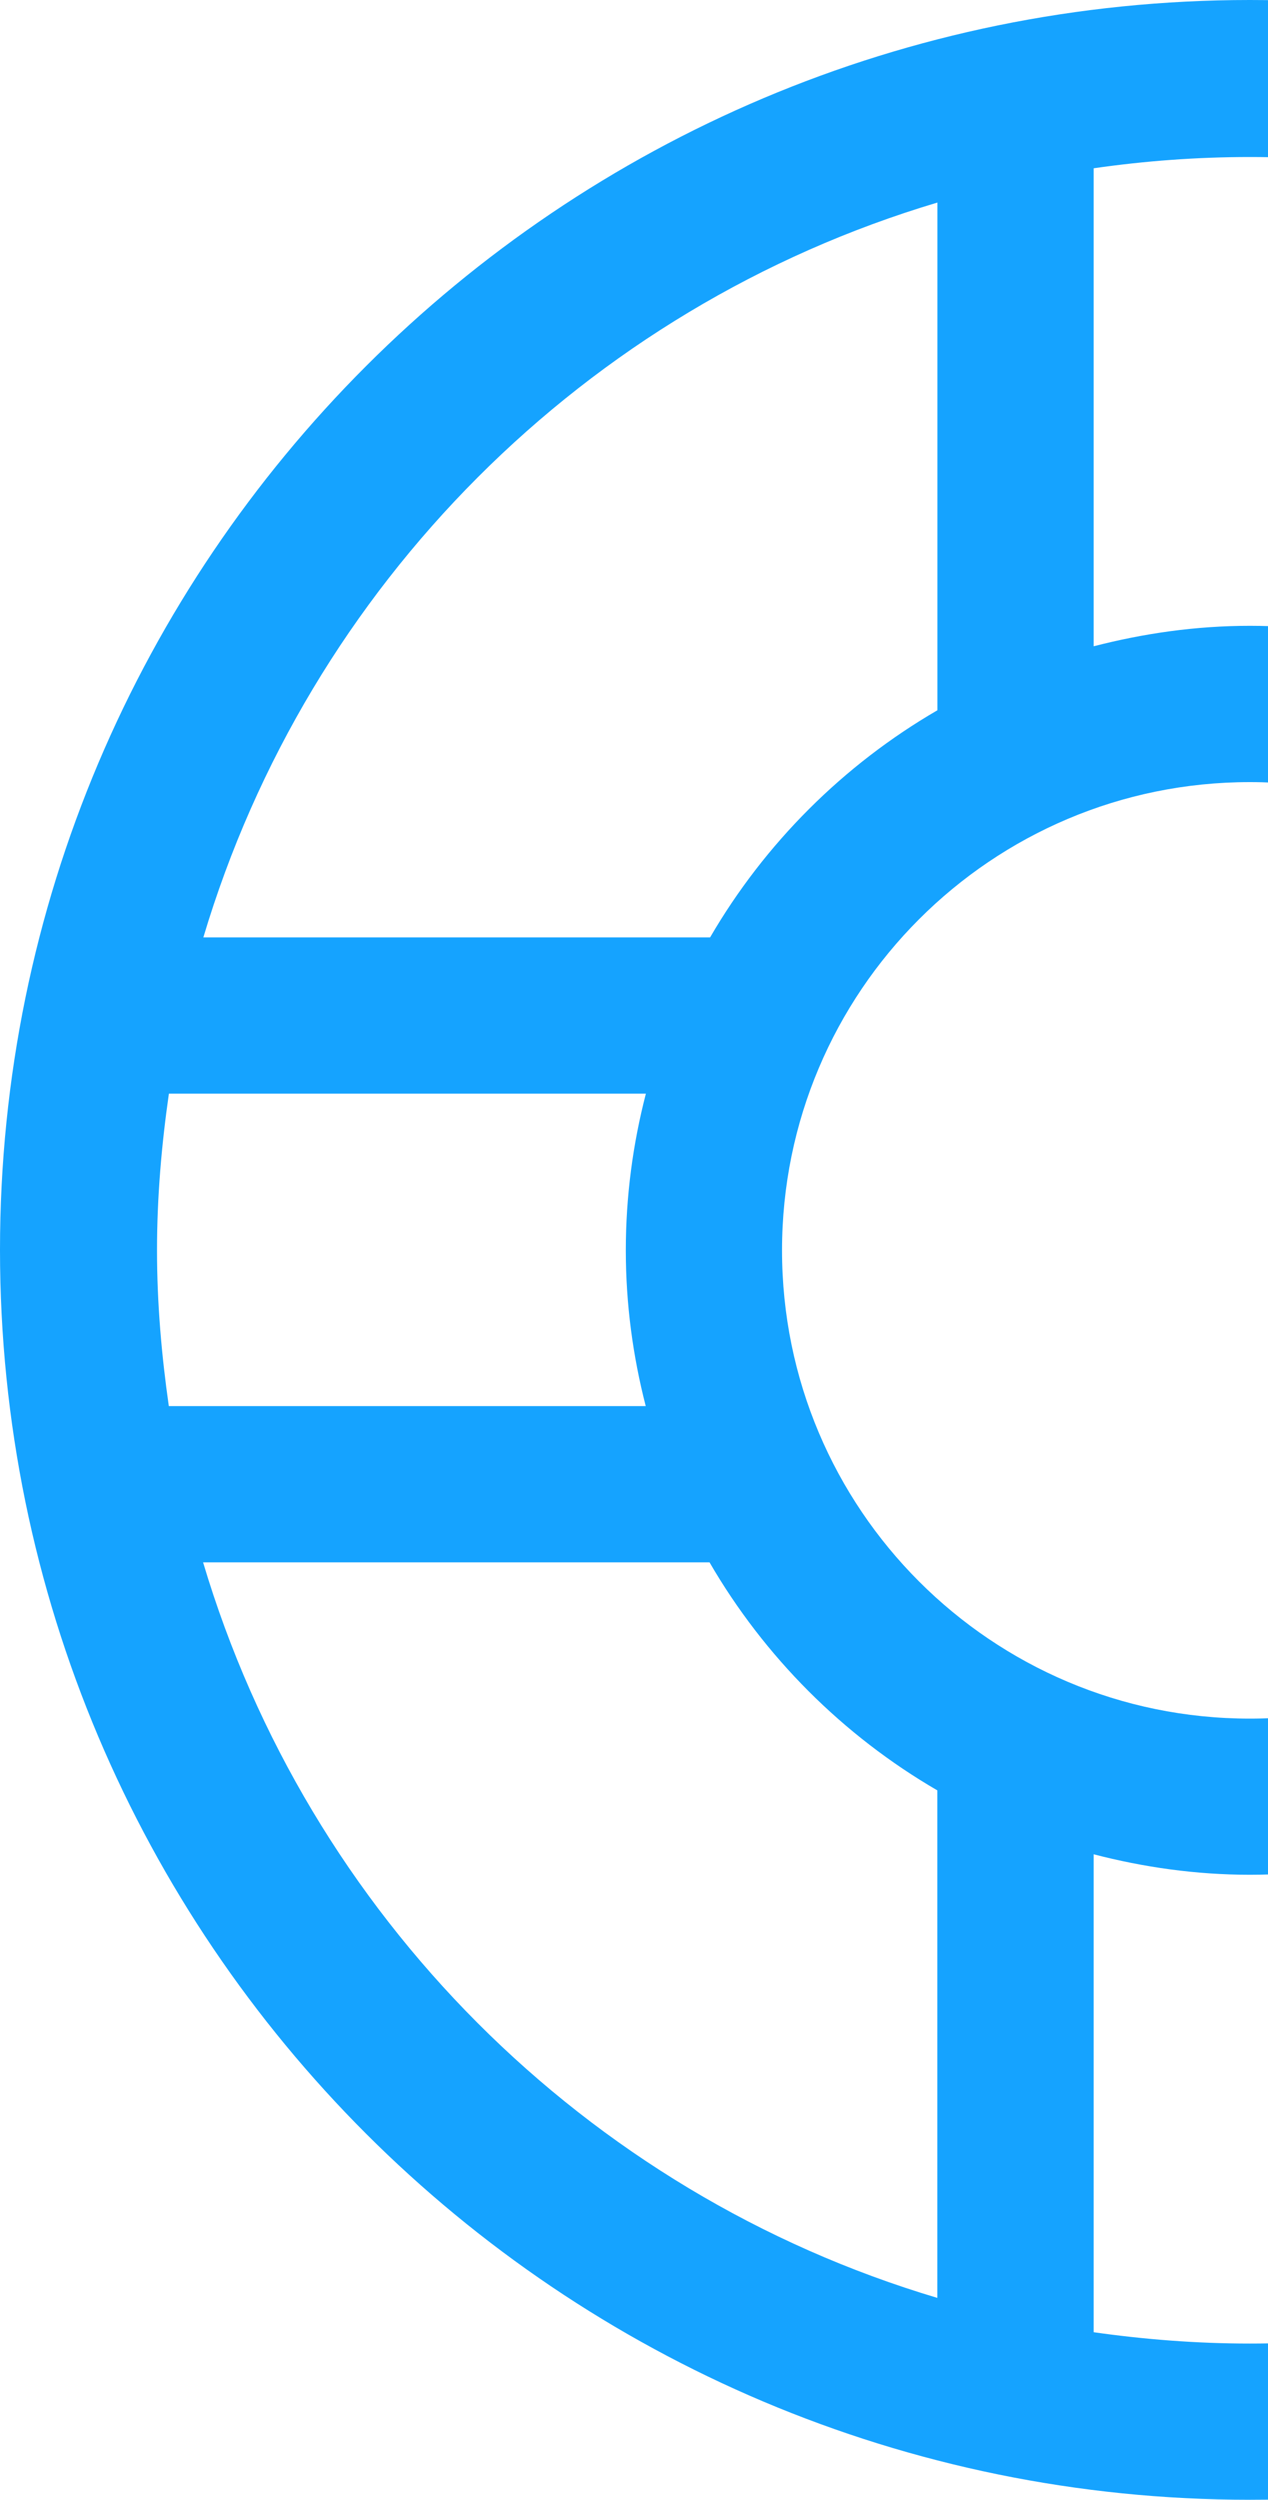 <svg width="35" height="69" viewBox="0 0 35 69" fill="none" xmlns="http://www.w3.org/2000/svg">
<g clip-path="url(#clip0_3_734)">
<path d="M34.5 0C15.447 0 0 15.445 0 34.5C0 53.555 15.445 69 34.5 69C53.555 69 69 53.555 69 34.5C69 15.445 53.555 0 34.5 0ZM43.125 5.591C52.843 8.487 60.487 16.157 63.387 25.875H49.402C47.89 23.279 45.723 21.112 43.127 19.605L43.125 5.591ZM47.414 34.513C47.414 41.652 41.633 47.438 34.5 47.438C27.367 47.438 21.586 41.652 21.586 34.513C21.586 27.374 27.367 21.588 34.5 21.588C41.631 21.588 47.414 27.376 47.414 34.513ZM30.188 4.645C31.596 4.442 33.034 4.334 34.5 4.334C35.966 4.334 37.402 4.444 38.812 4.645V17.839C37.432 17.483 35.992 17.274 34.5 17.274C33.008 17.274 31.567 17.483 30.188 17.839V4.645ZM25.875 5.591V19.605C23.277 21.114 21.11 23.279 19.6 25.875H5.613C8.513 16.157 16.157 8.489 25.875 5.591ZM4.334 34.511C4.334 33.04 4.459 31.602 4.662 30.188H17.828C17.47 31.57 17.274 33.017 17.274 34.511C17.274 35.999 17.47 37.437 17.824 38.812H4.66C4.459 37.407 4.334 35.973 4.334 34.511ZM25.875 63.428C16.148 60.53 8.504 52.85 5.606 43.125H19.585C21.097 45.73 23.268 47.905 25.873 49.419V63.43L25.875 63.428ZM38.812 64.375C37.402 64.575 35.964 64.688 34.5 64.688C33.036 64.688 31.596 64.575 30.188 64.375V51.183C31.567 51.541 33.008 51.748 34.5 51.748C35.992 51.748 37.432 51.539 38.812 51.183V64.375ZM43.125 63.428V49.417C45.73 47.905 47.903 45.73 49.413 43.123H63.392C60.496 52.85 52.847 60.532 43.125 63.428ZM51.179 38.812C51.532 37.439 51.728 35.999 51.728 34.511C51.728 33.014 51.532 31.57 51.172 30.188H64.34C64.543 31.602 64.668 33.04 64.668 34.511C64.668 35.973 64.543 37.407 64.343 38.812H51.179Z" fill="#15A3FF"/>
</g>
<defs>
<clipPath id="clip0_3_734">
<rect width="69" height="69" fill="white"/>
</clipPath>
</defs>
</svg>